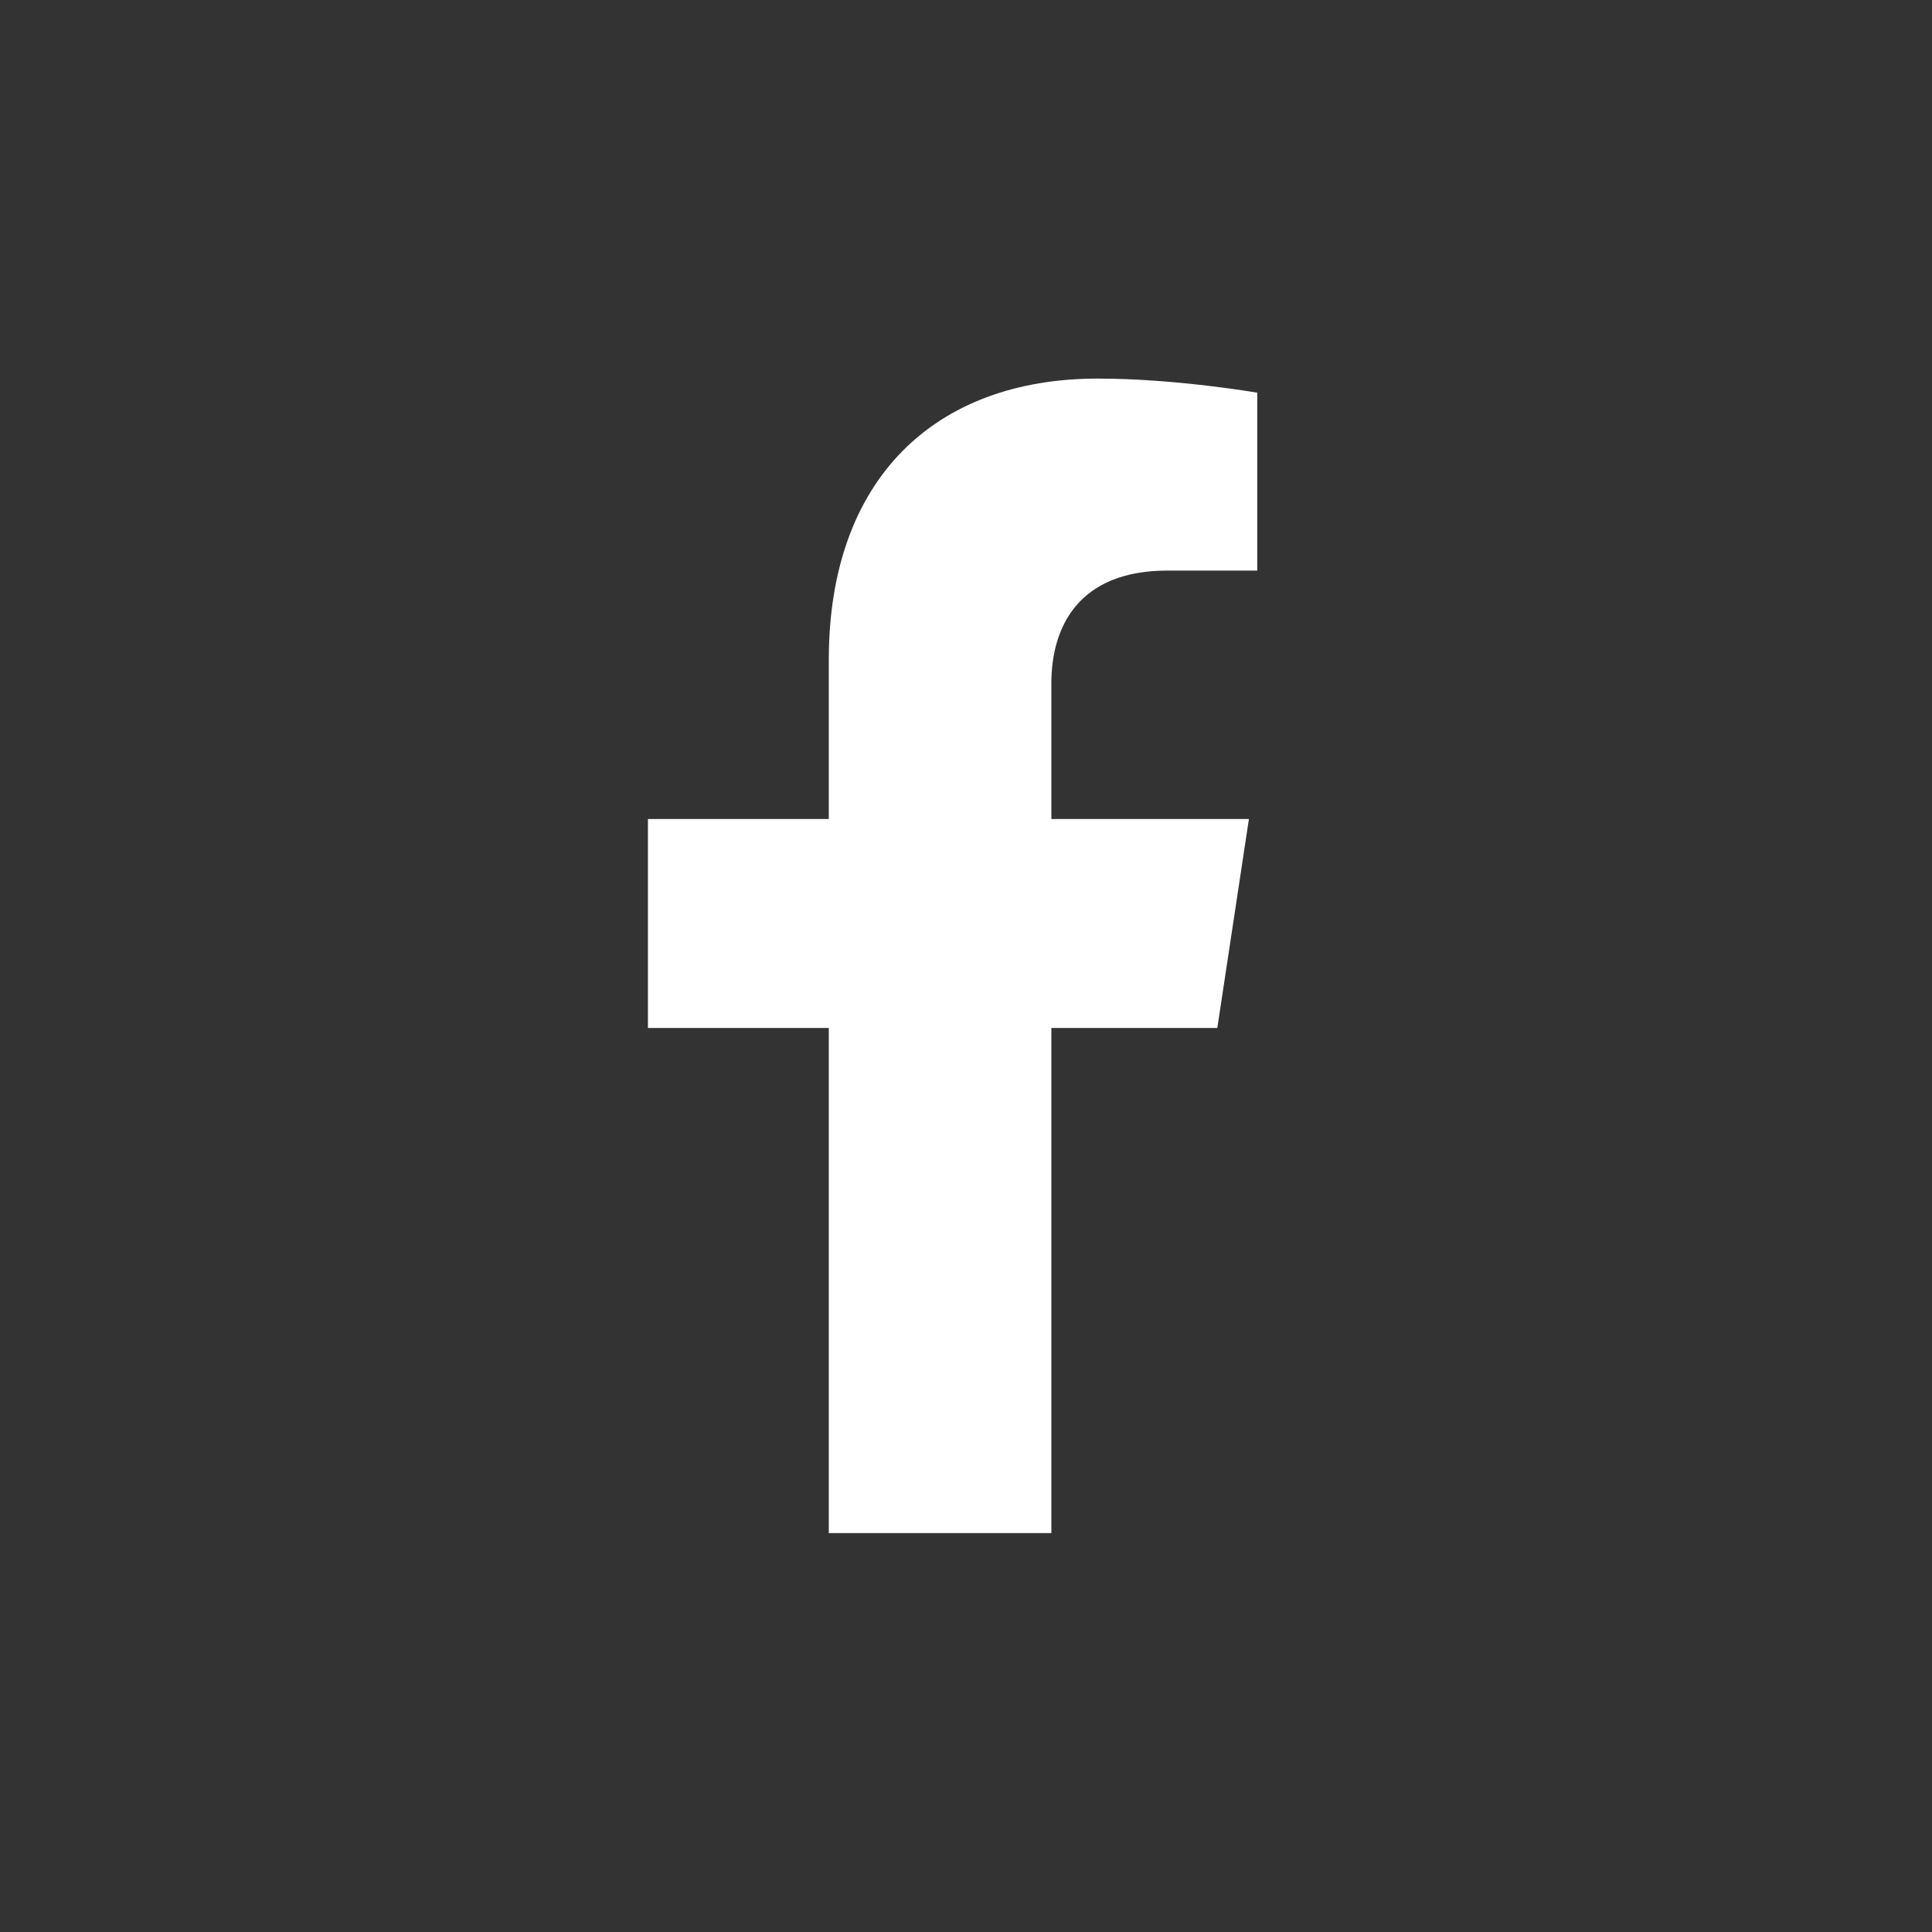 <svg width="30" height="30" viewBox="0 0 60 60" fill="none" xmlns="http://www.w3.org/2000/svg">
<rect x="0" y="0" width="60" height="60" fill="#333333" stroke="none"/>
<path d="M37.805 31.925L38.786 25.436H32.651V21.225C32.651 19.45 33.508 17.72 36.256 17.72H39.045V12.195C39.045 12.195 36.514 11.757 34.094 11.757C29.041 11.757 25.739 14.865 25.739 20.491V25.436H20.122V31.925H25.739V47.611H32.651V31.925H37.805Z" fill="white"/>
</svg>
